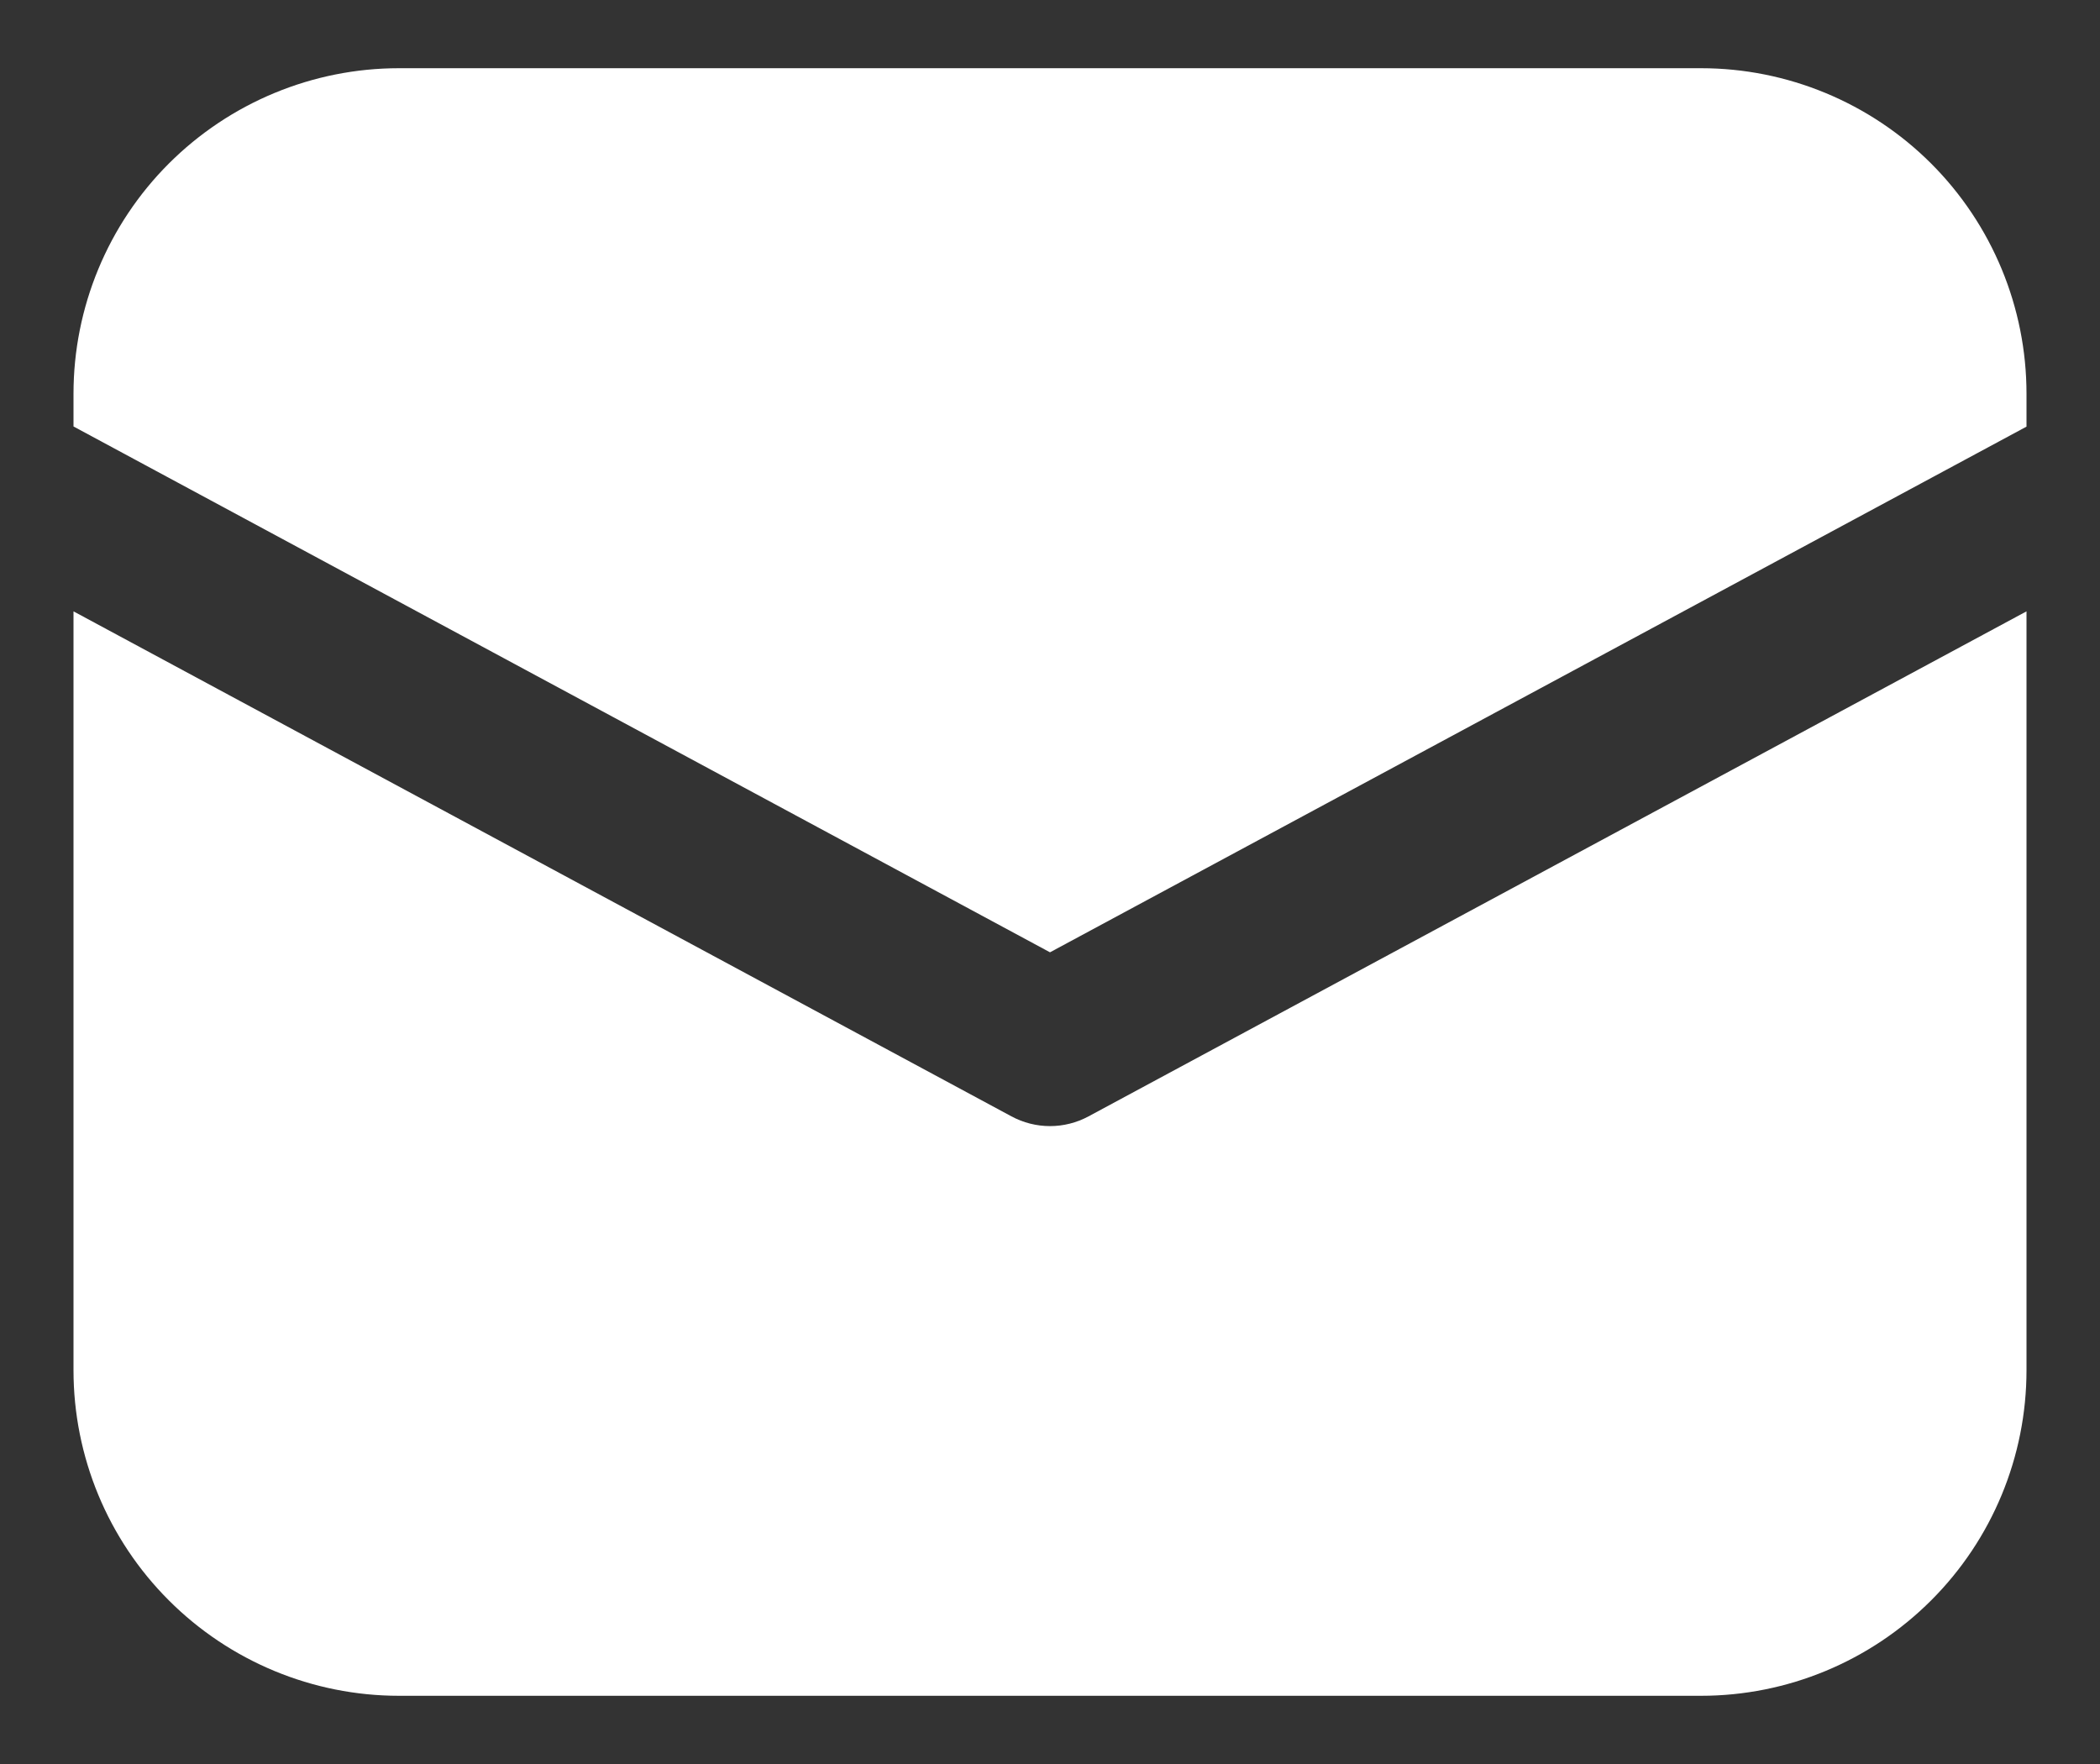 <svg width="25" height="21" viewBox="0 0 25 21" fill="none" xmlns="http://www.w3.org/2000/svg">
<rect x="0" y="0" width="25" height="21" fill="#333333" stroke="none"/>
<path d="M4.75 0.812C3.722 0.812 2.737 1.221 2.01 1.947C1.283 2.674 0.875 3.66 0.875 4.688V5.077L12.5 11.337L24.125 5.079V4.688C24.125 3.66 23.717 2.674 22.99 1.947C22.263 1.221 21.278 0.812 20.25 0.812H4.75ZM24.125 7.278L12.959 13.29C12.818 13.366 12.66 13.406 12.5 13.406C12.34 13.406 12.182 13.366 12.041 13.29L0.875 7.278V16.312C0.875 17.34 1.283 18.326 2.01 19.052C2.737 19.779 3.722 20.188 4.75 20.188H20.25C21.278 20.188 22.263 19.779 22.99 19.052C23.717 18.326 24.125 17.34 24.125 16.312V7.278Z" fill="white"/>
</svg>

